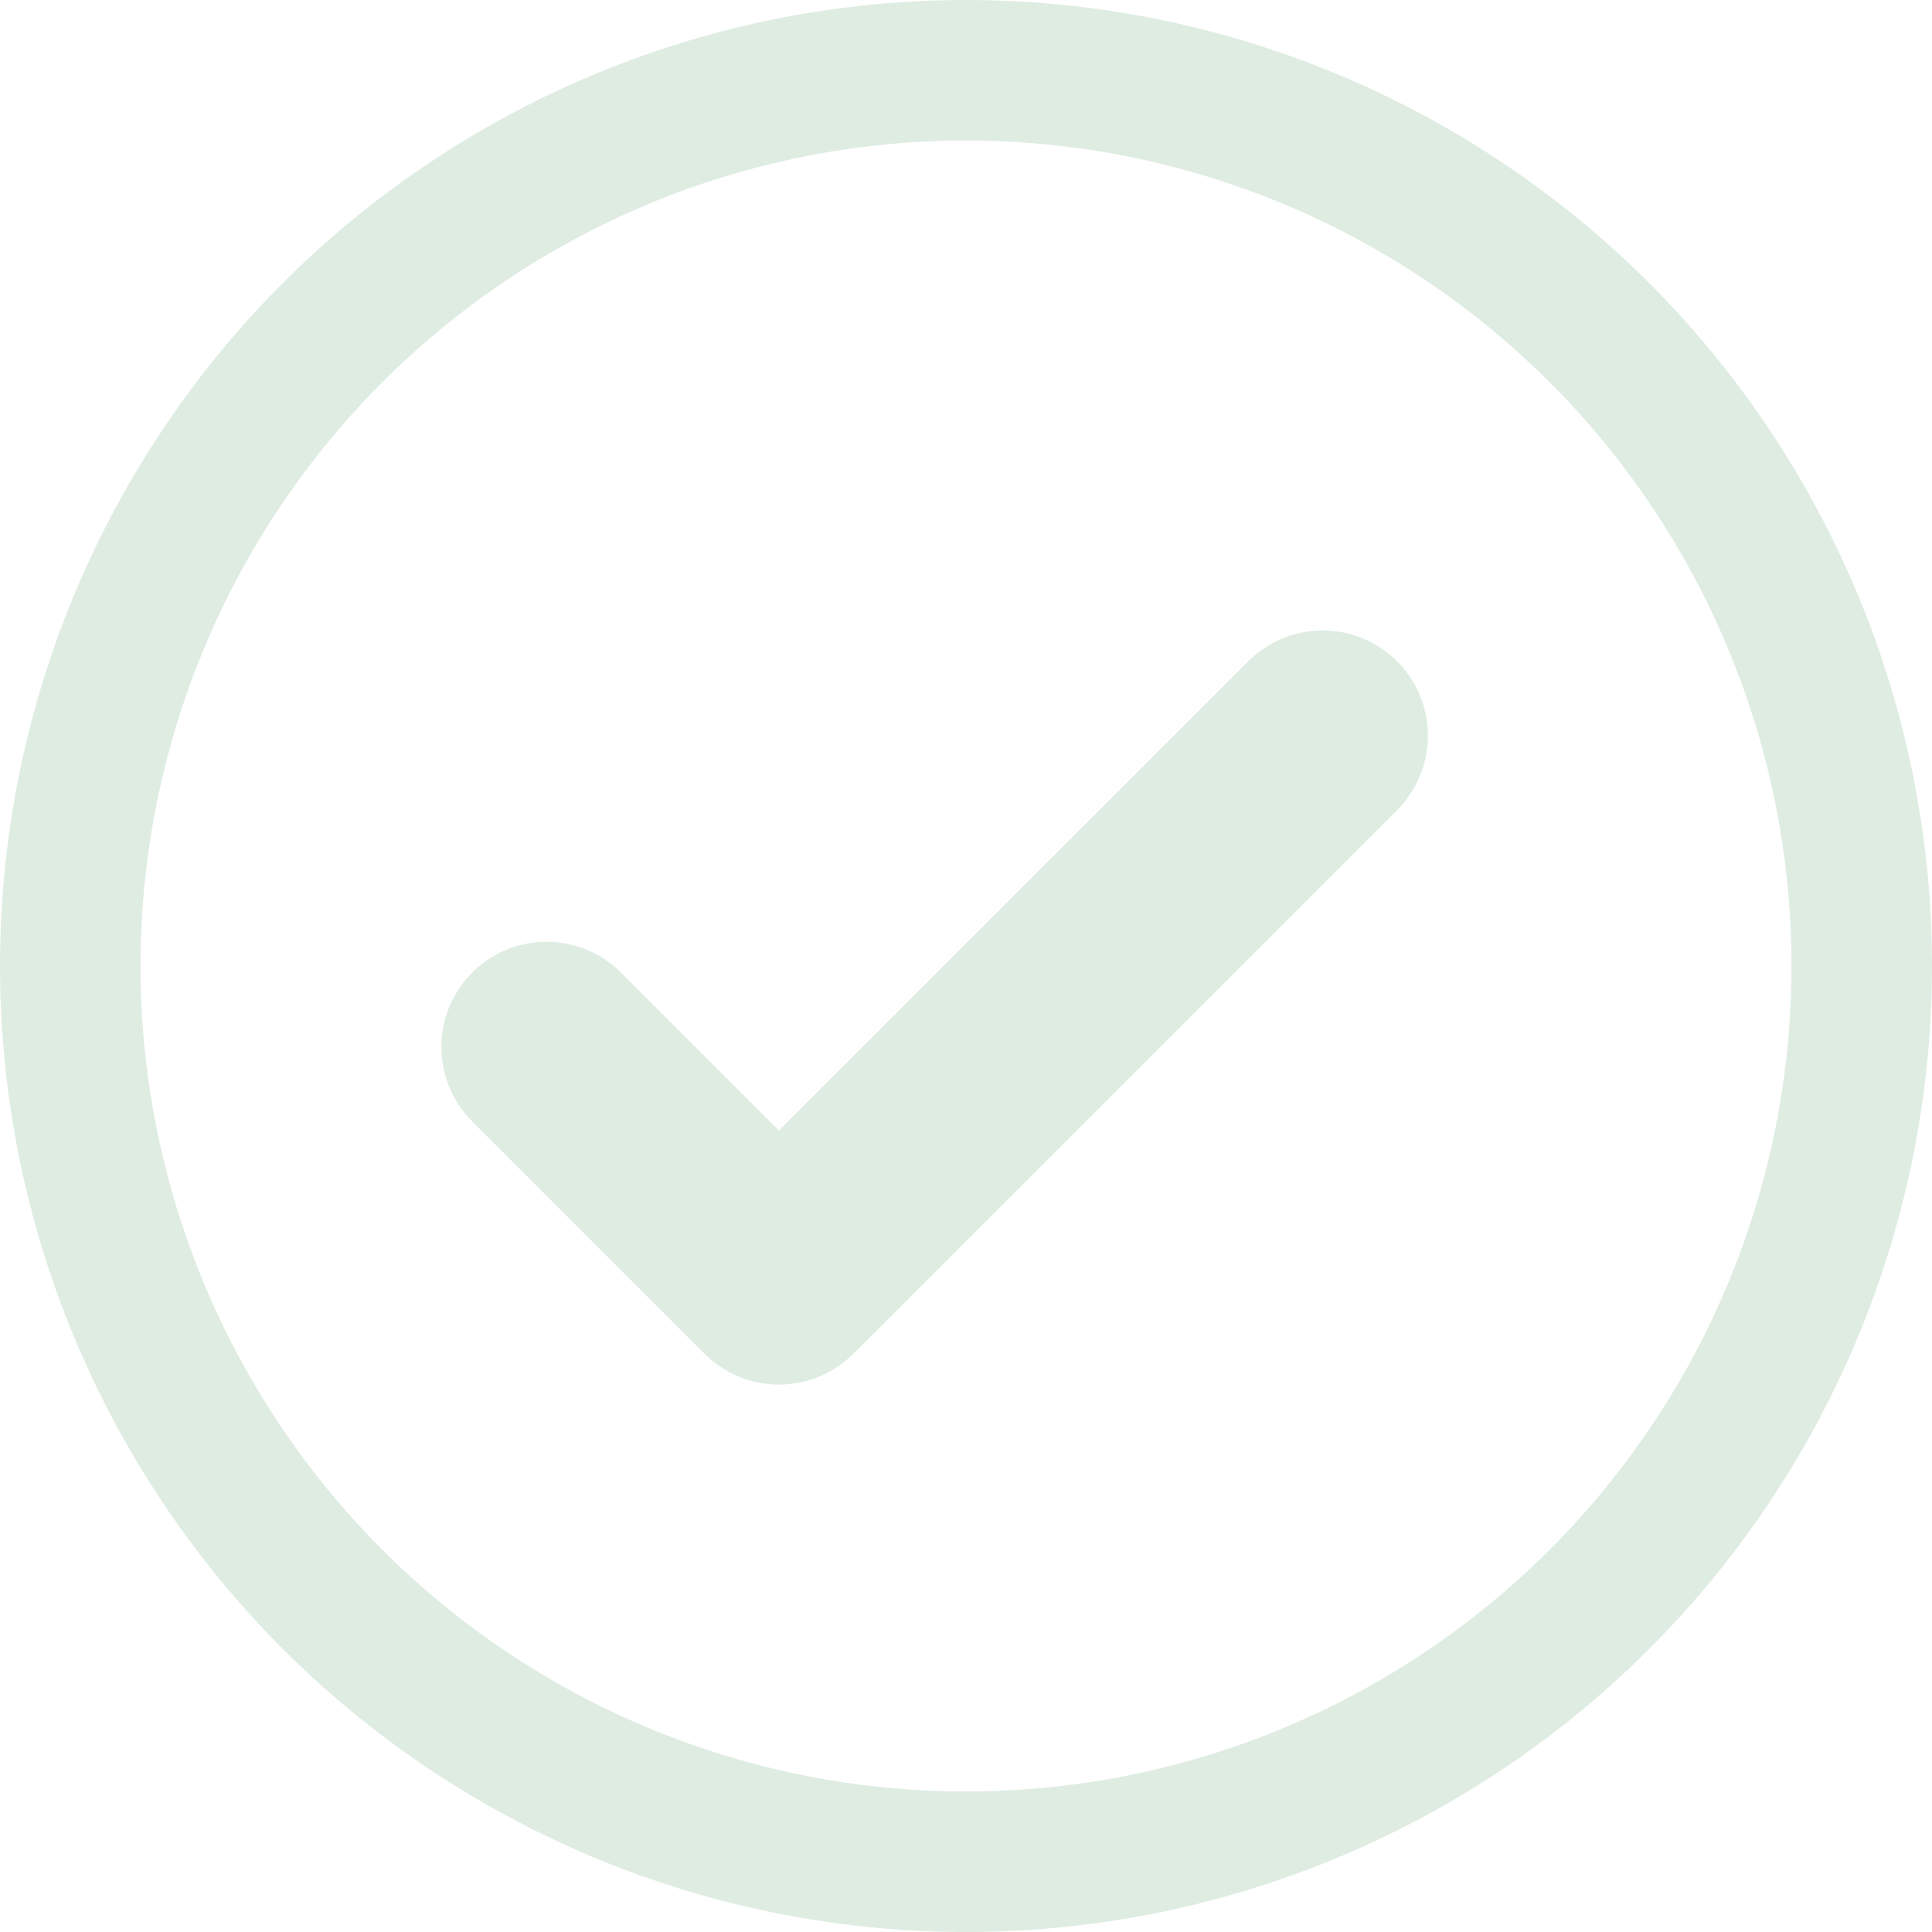 <svg width="55" height="55" viewBox="0 0 55 55" fill="none" xmlns="http://www.w3.org/2000/svg">
<path d="M35.536 18.825L22.175 32.185L17.678 27.688C16.921 26.931 15.818 26.636 14.784 26.912C13.751 27.189 12.944 27.997 12.666 29.031C12.389 30.065 12.685 31.168 13.442 31.924L20.056 38.538C20.617 39.1 21.38 39.416 22.175 39.416C22.969 39.416 23.731 39.101 24.293 38.539L39.773 23.062L39.772 23.061C40.529 22.304 40.824 21.201 40.548 20.168C40.271 19.134 39.463 18.326 38.429 18.05C37.395 17.772 36.292 18.067 35.536 18.825Z" fill="#DFECE2"/>
<circle cx="27.5" cy="27.5" r="25.5" stroke="#DFECE2" stroke-width="4"/>
</svg>
